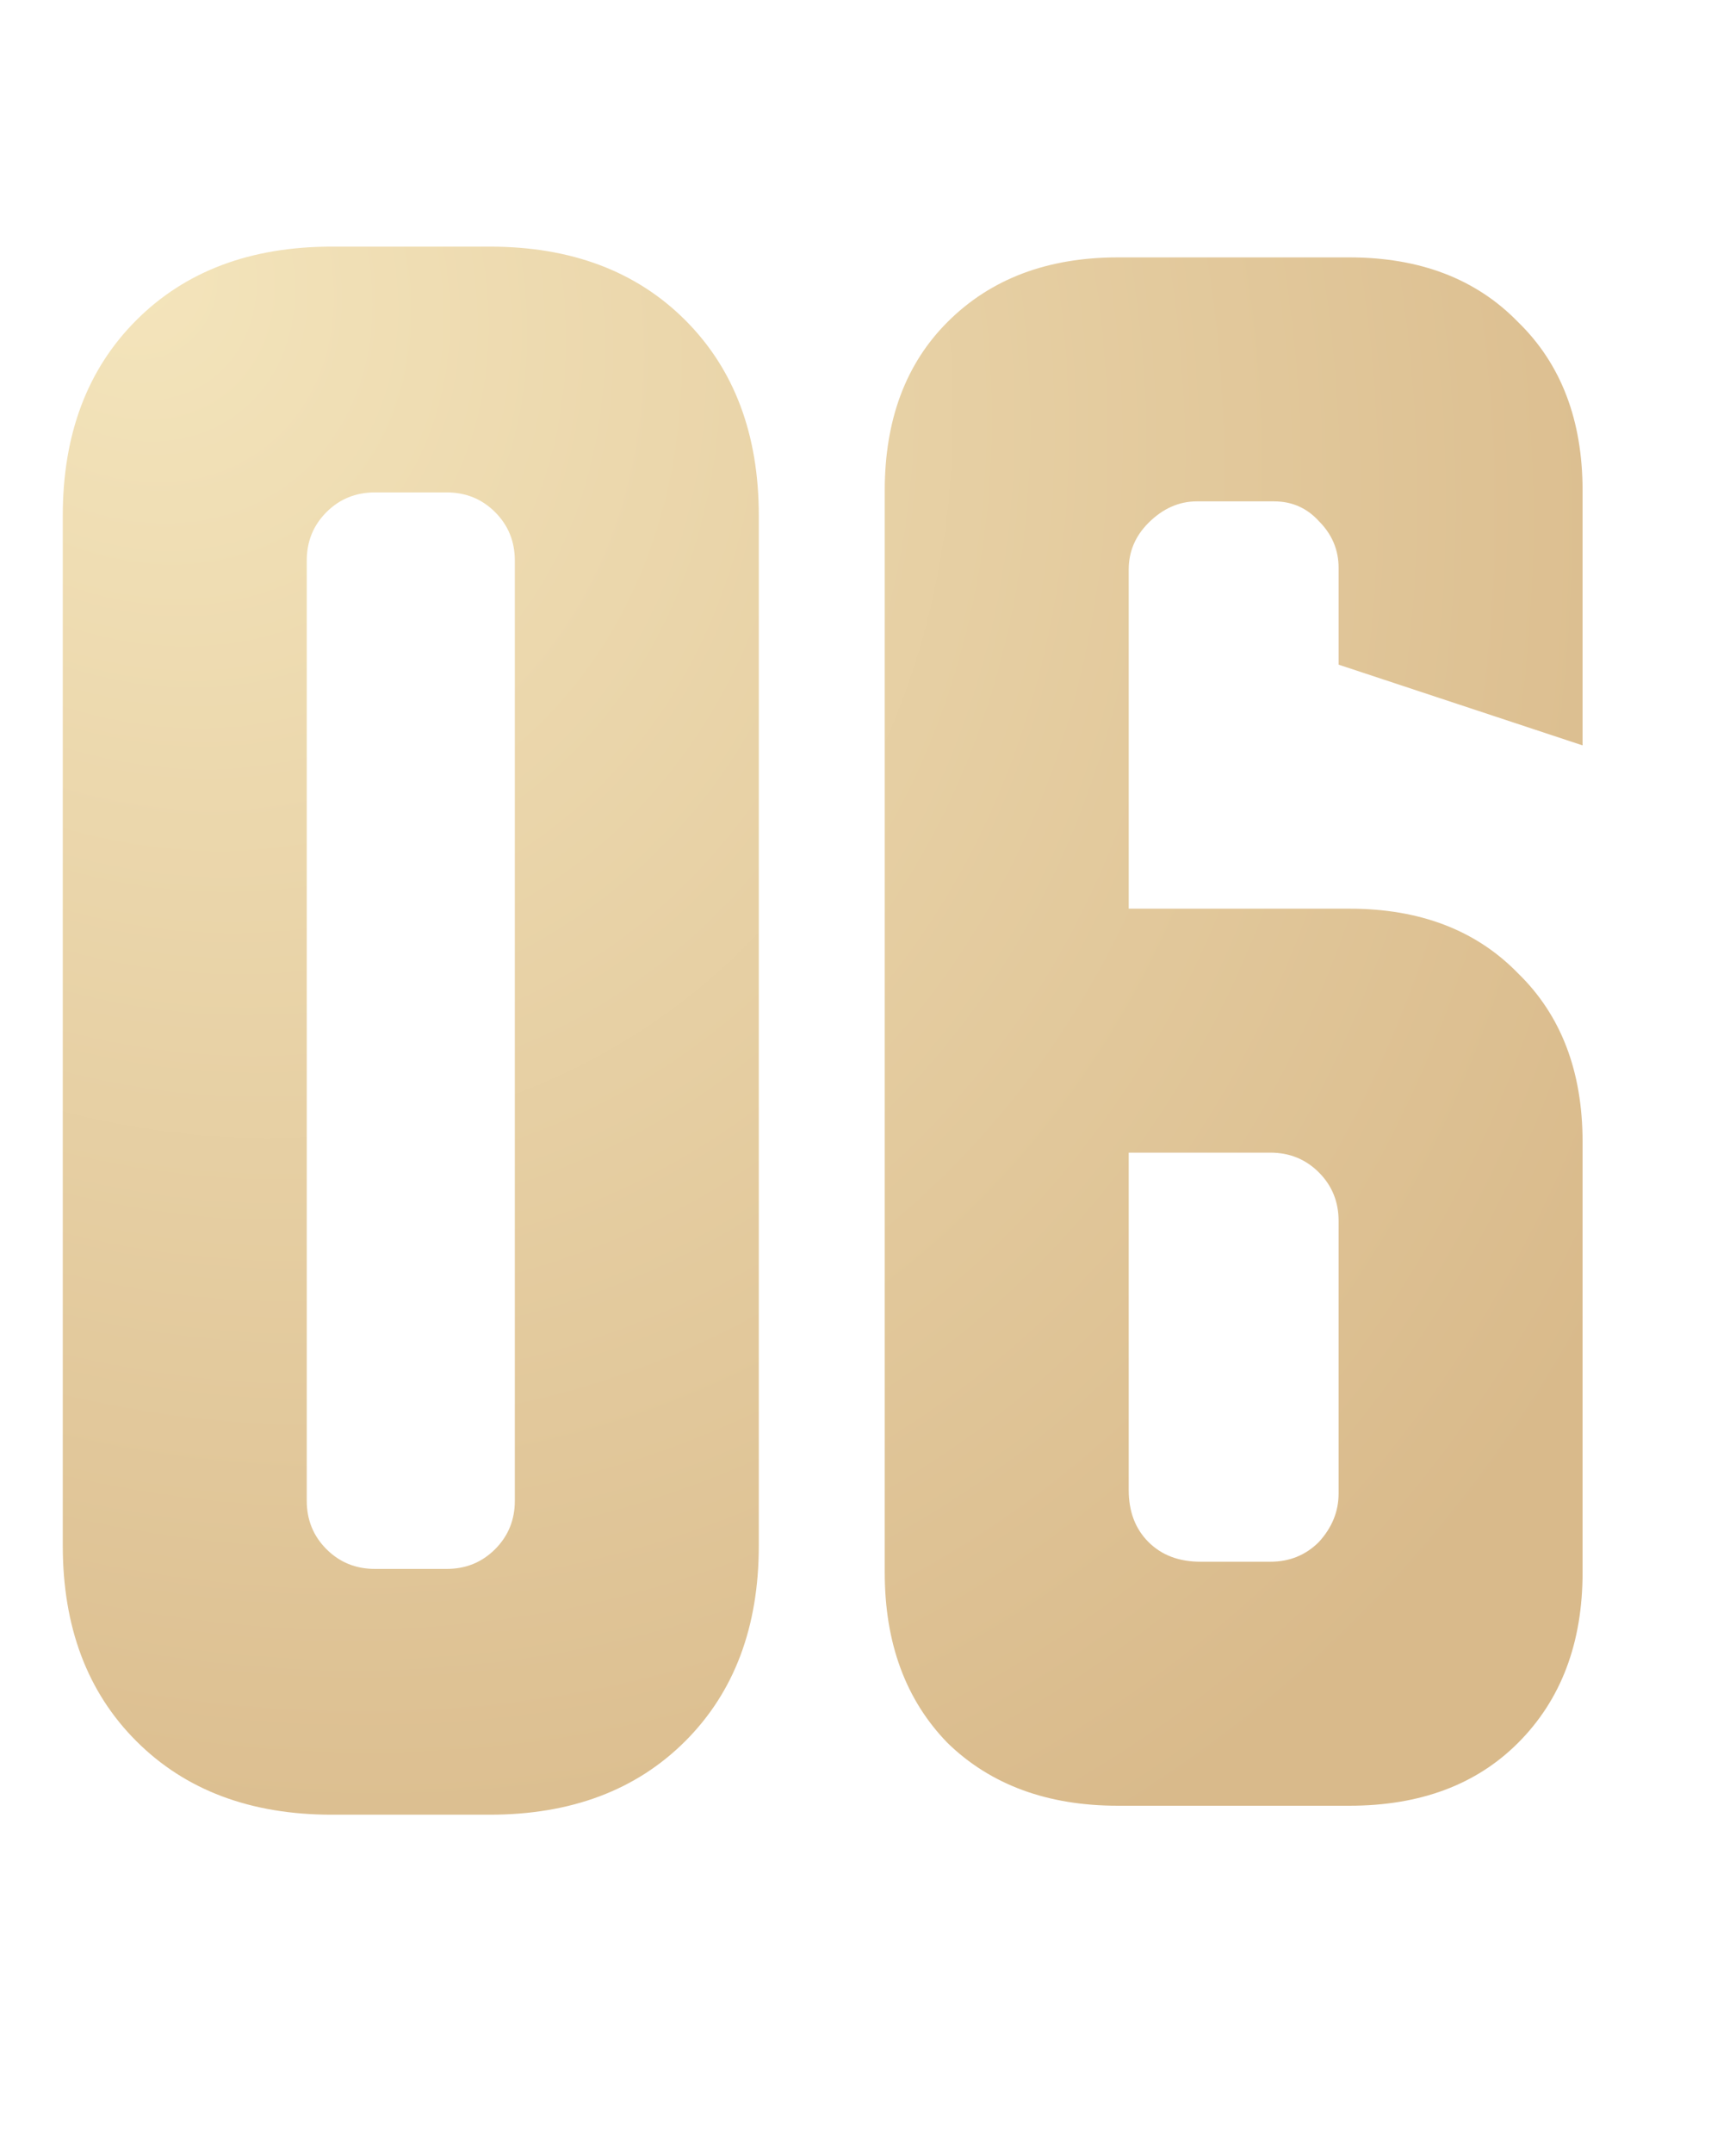 <?xml version="1.0" encoding="UTF-8"?> <svg xmlns="http://www.w3.org/2000/svg" width="50" height="62" viewBox="0 0 50 62" fill="none"> <path d="M1.808 14.852C1.808 12.509 2.514 10.632 3.927 9.22C5.339 7.808 7.216 7.102 9.558 7.102H14.105C16.447 7.102 18.324 7.808 19.737 9.22C21.149 10.632 21.855 12.509 21.855 14.852V44.508C21.855 46.851 21.149 48.728 19.737 50.14C18.324 51.552 16.447 52.258 14.105 52.258H9.558C7.216 52.258 5.339 51.552 3.927 50.14C2.514 48.728 1.808 46.851 1.808 44.508V14.852ZM10.798 45.18H12.865C13.416 45.18 13.881 44.991 14.26 44.612C14.639 44.233 14.828 43.768 14.828 43.217V16.143C14.828 15.592 14.639 15.127 14.26 14.748C13.881 14.369 13.416 14.18 12.865 14.18H10.798C10.247 14.18 9.782 14.369 9.403 14.748C9.024 15.127 8.835 15.592 8.835 16.143V43.217C8.835 43.768 9.024 44.233 9.403 44.612C9.782 44.991 10.247 45.18 10.798 45.18ZM32.199 7.412H38.864C40.896 7.412 42.515 8.032 43.721 9.272C44.961 10.477 45.581 12.096 45.581 14.128V21.465L38.554 19.14V16.35C38.554 15.833 38.364 15.386 37.986 15.007C37.641 14.628 37.211 14.438 36.694 14.438H34.472C33.956 14.438 33.49 14.645 33.077 15.058C32.698 15.437 32.509 15.885 32.509 16.402V26.167H38.864C40.896 26.167 42.515 26.787 43.721 28.027C44.961 29.232 45.581 30.851 45.581 32.883V45.283C45.581 47.316 44.961 48.952 43.721 50.192C42.515 51.397 40.896 52 38.864 52H32.199C30.167 52 28.53 51.397 27.291 50.192C26.085 48.952 25.482 47.316 25.482 45.283V14.128C25.482 12.096 26.085 10.477 27.291 9.272C28.53 8.032 30.167 7.412 32.199 7.412ZM32.509 42.907C32.509 43.527 32.698 44.026 33.077 44.405C33.456 44.784 33.956 44.973 34.575 44.973H36.59C37.142 44.973 37.607 44.784 37.986 44.405C38.364 43.992 38.554 43.527 38.554 43.01V35.157C38.554 34.606 38.364 34.141 37.986 33.762C37.607 33.383 37.142 33.193 36.59 33.193H32.509V42.907Z" fill="url(#paint0_radial_68_421)"></path> <defs> <radialGradient id="paint0_radial_68_421" cx="0" cy="0" r="1" gradientUnits="userSpaceOnUse" gradientTransform="translate(3.333 6.889) rotate(55.089) scale(54.604 45.013)"> <stop stop-color="#F4E5BC"></stop> <stop offset="1" stop-color="#D9BA8B"></stop> </radialGradient> </defs> </svg> 
